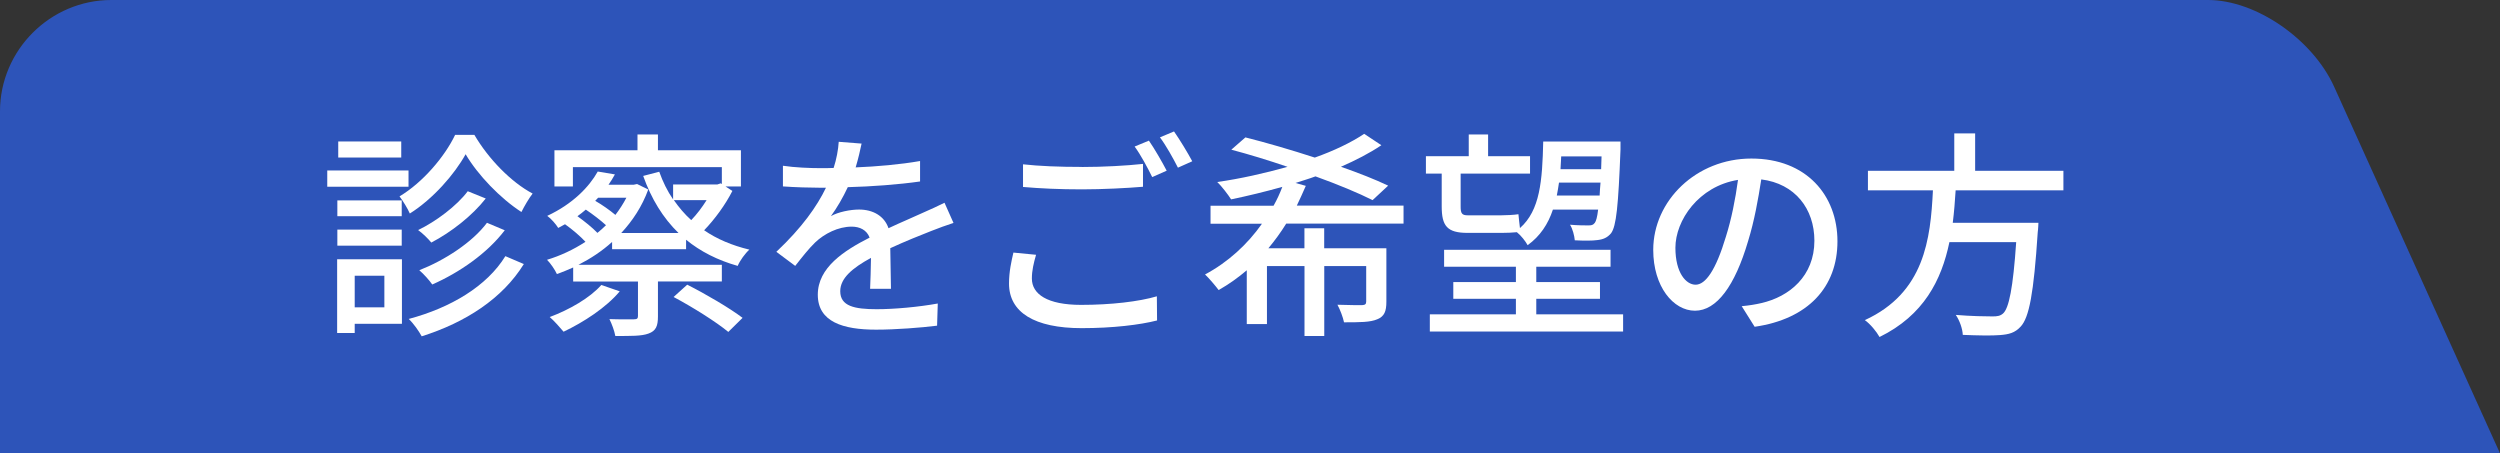 <?xml version="1.0" encoding="UTF-8"?><svg id="b" xmlns="http://www.w3.org/2000/svg" viewBox="0 0 364.24 66.05"><rect x="0" y="0" width="364.24" height="66.05" fill="#333333" stroke="none"/><defs><style>.d{fill:#2d54b9;}.d,.e{stroke-width:0px;}.e{fill:#fff;}</style></defs><g id="c"><path class="d" d="M364.24,66.05l-24.16-53.4c-3.15-6.96-11.42-12.65-18.38-12.65H16.23C7.31,0,0,7.31,0,16.23v49.82h364.24Z"/><path class="e" d="M59.52,27.21h-11.84v-2.37h11.84v2.37ZM58.56,47.18h-6.88v1.34h-2.56v-10.75h9.44v9.41ZM58.53,31.5h-9.38v-2.3h9.38v2.3ZM49.15,33.45h9.38v2.34h-9.38v-2.34ZM58.46,22.95h-9.18v-2.34h9.18v2.34ZM51.68,40.17v4.61h4.32v-4.61h-4.32ZM69.12,19.66c2.05,3.49,5.34,6.88,8.48,8.54-.54.7-1.18,1.79-1.63,2.69-3.07-1.98-6.37-5.41-8.13-8.42-1.63,2.94-4.74,6.5-8.13,8.64-.32-.74-.99-1.82-1.5-2.5,3.39-2.02,6.59-5.79,8.1-8.96h2.82ZM76.32,38.47c-3.1,5.02-8.48,8.51-14.88,10.53-.42-.77-1.18-1.86-1.89-2.53,6.11-1.63,11.39-4.77,14.08-9.15l2.69,1.15ZM70.78,28.91c-1.98,2.53-5.06,4.93-7.94,6.43-.48-.58-1.25-1.34-1.92-1.82,2.59-1.25,5.63-3.52,7.23-5.66l2.62,1.06ZM73.54,33.55c-2.53,3.33-6.56,6.14-10.56,7.9-.45-.64-1.22-1.5-1.89-2.08,3.68-1.44,7.74-4.06,9.86-6.91l2.59,1.09Z"/><path class="e" d="M106.72,27.79c-1.02,2.02-2.56,4.13-4.13,5.76,1.86,1.28,4.06,2.21,6.59,2.82-.61.54-1.38,1.6-1.7,2.37-2.94-.83-5.44-2.11-7.52-3.81v1.38h-10.78v-1.06c-1.47,1.34-3.14,2.43-4.9,3.33h20.89v2.43h-9.31v5.09c0,1.41-.29,2.11-1.38,2.5-1.02.38-2.59.35-4.83.35-.13-.74-.51-1.76-.86-2.46,1.6.06,3.17.03,3.58.03.45,0,.58-.13.58-.48v-5.02h-9.44v-2.05c-.77.35-1.57.67-2.37.96-.29-.64-.93-1.57-1.44-2.08,1.92-.58,3.84-1.47,5.6-2.62-.74-.8-1.89-1.79-2.98-2.56-.32.19-.64.35-.99.54-.32-.54-1.06-1.38-1.6-1.76,3.71-1.73,6.11-4.22,7.36-6.46l2.5.42c-.29.51-.58,1.02-.93,1.5h3.68l.48-.1,1.63.8c-.9,2.46-2.27,4.54-3.94,6.34h8.35c-2.27-2.21-3.97-4.99-5.15-8.32l2.34-.61c.51,1.44,1.18,2.82,2.02,4.03v-2.18h6.46l.48-.16.16.1v-2.46h-21.7v2.82h-2.69v-5.28h12.1v-2.3h2.98v2.3h12.09v5.28h-2.24l.99.64ZM90.3,42.44c-1.98,2.37-5.28,4.51-8.19,5.89-.45-.54-1.41-1.63-2.02-2.14,2.85-1.06,5.86-2.78,7.52-4.67l2.69.93ZM87.04,33.93c.45-.35.86-.74,1.25-1.12-.77-.7-1.89-1.57-2.94-2.27-.38.35-.8.64-1.22.96,1.06.77,2.18,1.66,2.91,2.43ZM87.14,28.81l-.42.45c1.02.58,2.14,1.38,2.94,2.05.61-.8,1.15-1.63,1.6-2.5h-4.13ZM100.13,41.48c2.66,1.34,6.21,3.42,8.06,4.83l-2.08,2.05c-1.73-1.44-5.25-3.65-7.97-5.09l1.98-1.79ZM98.18,29.16c.74,1.06,1.57,2.05,2.53,2.91.83-.86,1.6-1.89,2.24-2.91h-4.77Z"/><path class="e" d="M124.64,24.39c3.14-.13,6.5-.42,9.41-.93v2.98c-3.14.45-7.07.74-10.53.83-.7,1.5-1.57,3.01-2.46,4.22,1.06-.61,2.85-.96,4.1-.96,2.02,0,3.68.93,4.29,2.72,1.98-.93,3.62-1.6,5.12-2.3,1.09-.48,2.02-.9,3.04-1.41l1.31,2.94c-.93.29-2.3.8-3.26,1.18-1.63.64-3.71,1.47-5.95,2.5.03,1.82.06,4.38.1,5.92h-3.04c.06-1.12.1-2.94.13-4.51-2.75,1.5-4.48,2.98-4.48,4.86,0,2.18,2.08,2.62,5.31,2.62,2.59,0,6.08-.32,8.9-.83l-.1,3.23c-2.3.29-6.02.58-8.9.58-4.77,0-8.48-1.12-8.48-5.09s3.84-6.43,7.55-8.32c-.42-1.12-1.44-1.6-2.62-1.6-1.95,0-3.97,1.02-5.31,2.3-.93.9-1.86,2.08-2.91,3.42l-2.75-2.05c3.74-3.52,5.92-6.62,7.23-9.34h-.93c-1.34,0-3.55-.06-5.34-.19v-3.01c1.7.26,3.97.35,5.5.35.61,0,1.25,0,1.89-.03.42-1.31.67-2.66.74-3.81l3.33.26c-.19.9-.45,2.08-.86,3.46Z"/><path class="e" d="M150.34,40.58c0,2.27,2.24,3.84,7.17,3.84,4.35,0,8.45-.48,11.04-1.25l.03,3.52c-2.5.64-6.46,1.12-10.98,1.12-6.88,0-10.59-2.3-10.59-6.5,0-1.73.35-3.26.64-4.51l3.3.32c-.35,1.22-.61,2.3-.61,3.46ZM157.63,24.33c3.1,0,6.53-.19,8.9-.45v3.33c-2.21.19-5.89.38-8.9.38-3.26,0-6.02-.13-8.58-.35v-3.3c2.34.26,5.28.38,8.58.38ZM169.98,24.87l-2.11.93c-.64-1.31-1.66-3.23-2.56-4.45l2.08-.86c.8,1.15,1.95,3.14,2.59,4.38ZM173.7,23.5l-2.08.93c-.7-1.38-1.73-3.23-2.62-4.42l2.05-.86c.83,1.18,2.05,3.2,2.66,4.35Z"/><path class="e" d="M187.39,32.59c-.77,1.25-1.66,2.46-2.59,3.58h5.25v-2.91h2.88v2.91h9.06v7.78c0,1.41-.29,2.14-1.31,2.56-1.02.45-2.59.45-4.86.45-.16-.77-.58-1.86-.96-2.56,1.6.06,3.17.06,3.58.06.45-.03.61-.13.61-.54v-5.15h-6.11v10.18h-2.88v-10.18h-5.47v8.45h-2.94v-7.84c-1.25,1.06-2.62,2.05-4.1,2.88-.48-.64-1.41-1.73-1.98-2.27,3.36-1.79,6.21-4.42,8.29-7.39h-7.49v-2.62h9.18c.51-.9.93-1.82,1.28-2.75-2.5.7-5.02,1.31-7.46,1.82-.45-.7-1.38-1.92-2.02-2.53,3.39-.48,6.91-1.28,10.24-2.21-2.78-.96-5.63-1.82-8.19-2.5l2.05-1.79c3.07.77,6.66,1.82,10.11,2.94,2.78-.99,5.28-2.18,7.2-3.46l2.5,1.66c-1.7,1.15-3.71,2.18-5.89,3.14,2.66.93,5.02,1.86,6.88,2.75l-2.27,2.11c-2.02-1.02-5.02-2.27-8.32-3.46-.93.35-1.95.64-2.91.96l1.5.42c-.42.96-.86,1.95-1.31,2.88h15.55v2.62h-17.09Z"/><path class="e" d="M210.05,25.29h-2.3v-2.53h6.24v-3.17h2.82v3.17h6.11v2.53h-10.11v4.83c0,.96.19,1.25,1.02,1.25h4.9c.74,0,1.89-.06,2.5-.16.06.54.13,1.38.22,2.02,2.94-2.59,3.26-6.91,3.39-12.61h11.26v1.15c-.32,8.26-.61,11.2-1.38,12.22-.54.64-1.15.9-2.02.99-.7.1-1.95.1-3.26.03-.06-.67-.32-1.7-.7-2.27,1.15.1,2.21.1,2.66.1s.7-.03.96-.38c.19-.26.35-.83.48-1.92h-6.59c-.7,2.11-1.86,3.87-3.68,5.18-.32-.58-.96-1.41-1.57-1.89-.61.06-1.41.1-2.21.1h-4.96c-3.01,0-3.78-1.02-3.78-3.87v-4.77ZM236.48,45.8v2.5h-28.16v-2.5h12.54v-2.27h-9.12v-2.43h9.12v-2.24h-10.46v-2.46h24.25v2.46h-10.82v2.24h9.28v2.43h-9.28v2.27h12.64ZM233.06,28.49c.03-.54.06-1.18.13-1.89h-6.05c-.1.64-.19,1.28-.32,1.89h6.24ZM227.46,22.79c-.03.64-.06,1.25-.1,1.86h5.92l.06-1.86h-5.89Z"/><path class="e" d="M255.65,47.62l-1.89-3.01c1.09-.1,2.05-.26,2.85-.45,4.1-.93,7.74-3.94,7.74-9.09,0-4.64-2.82-8.32-7.74-8.93-.45,2.88-.99,5.98-1.92,8.99-1.92,6.53-4.58,10.14-7.74,10.14s-6.08-3.52-6.08-8.86c0-7.17,6.27-13.31,14.3-13.31s12.54,5.38,12.54,12.06-4.29,11.33-12.06,12.45ZM247.04,41.48c1.44,0,2.94-2.08,4.42-7.01.8-2.53,1.38-5.44,1.76-8.26-5.76.93-9.12,5.92-9.12,9.89,0,3.68,1.57,5.38,2.94,5.38Z"/><path class="e" d="M284.93,27.72c-.1,1.57-.22,3.17-.42,4.74h12.48s-.03.93-.1,1.38c-.58,8.9-1.25,12.45-2.5,13.76-.83.9-1.7,1.12-3.01,1.22-1.15.1-3.26.06-5.41-.03-.03-.86-.45-2.08-1.02-2.91,2.21.19,4.45.22,5.34.22.7,0,1.12-.06,1.54-.42.86-.74,1.47-3.74,1.92-10.4h-9.73c-1.15,5.54-3.74,10.66-10.18,13.82-.45-.8-1.34-1.89-2.14-2.46,8.7-4,9.57-11.81,9.92-18.91h-9.47v-2.85h12.58v-5.44h3.04v5.44h12.86v2.85h-15.71Z"/></g></svg>